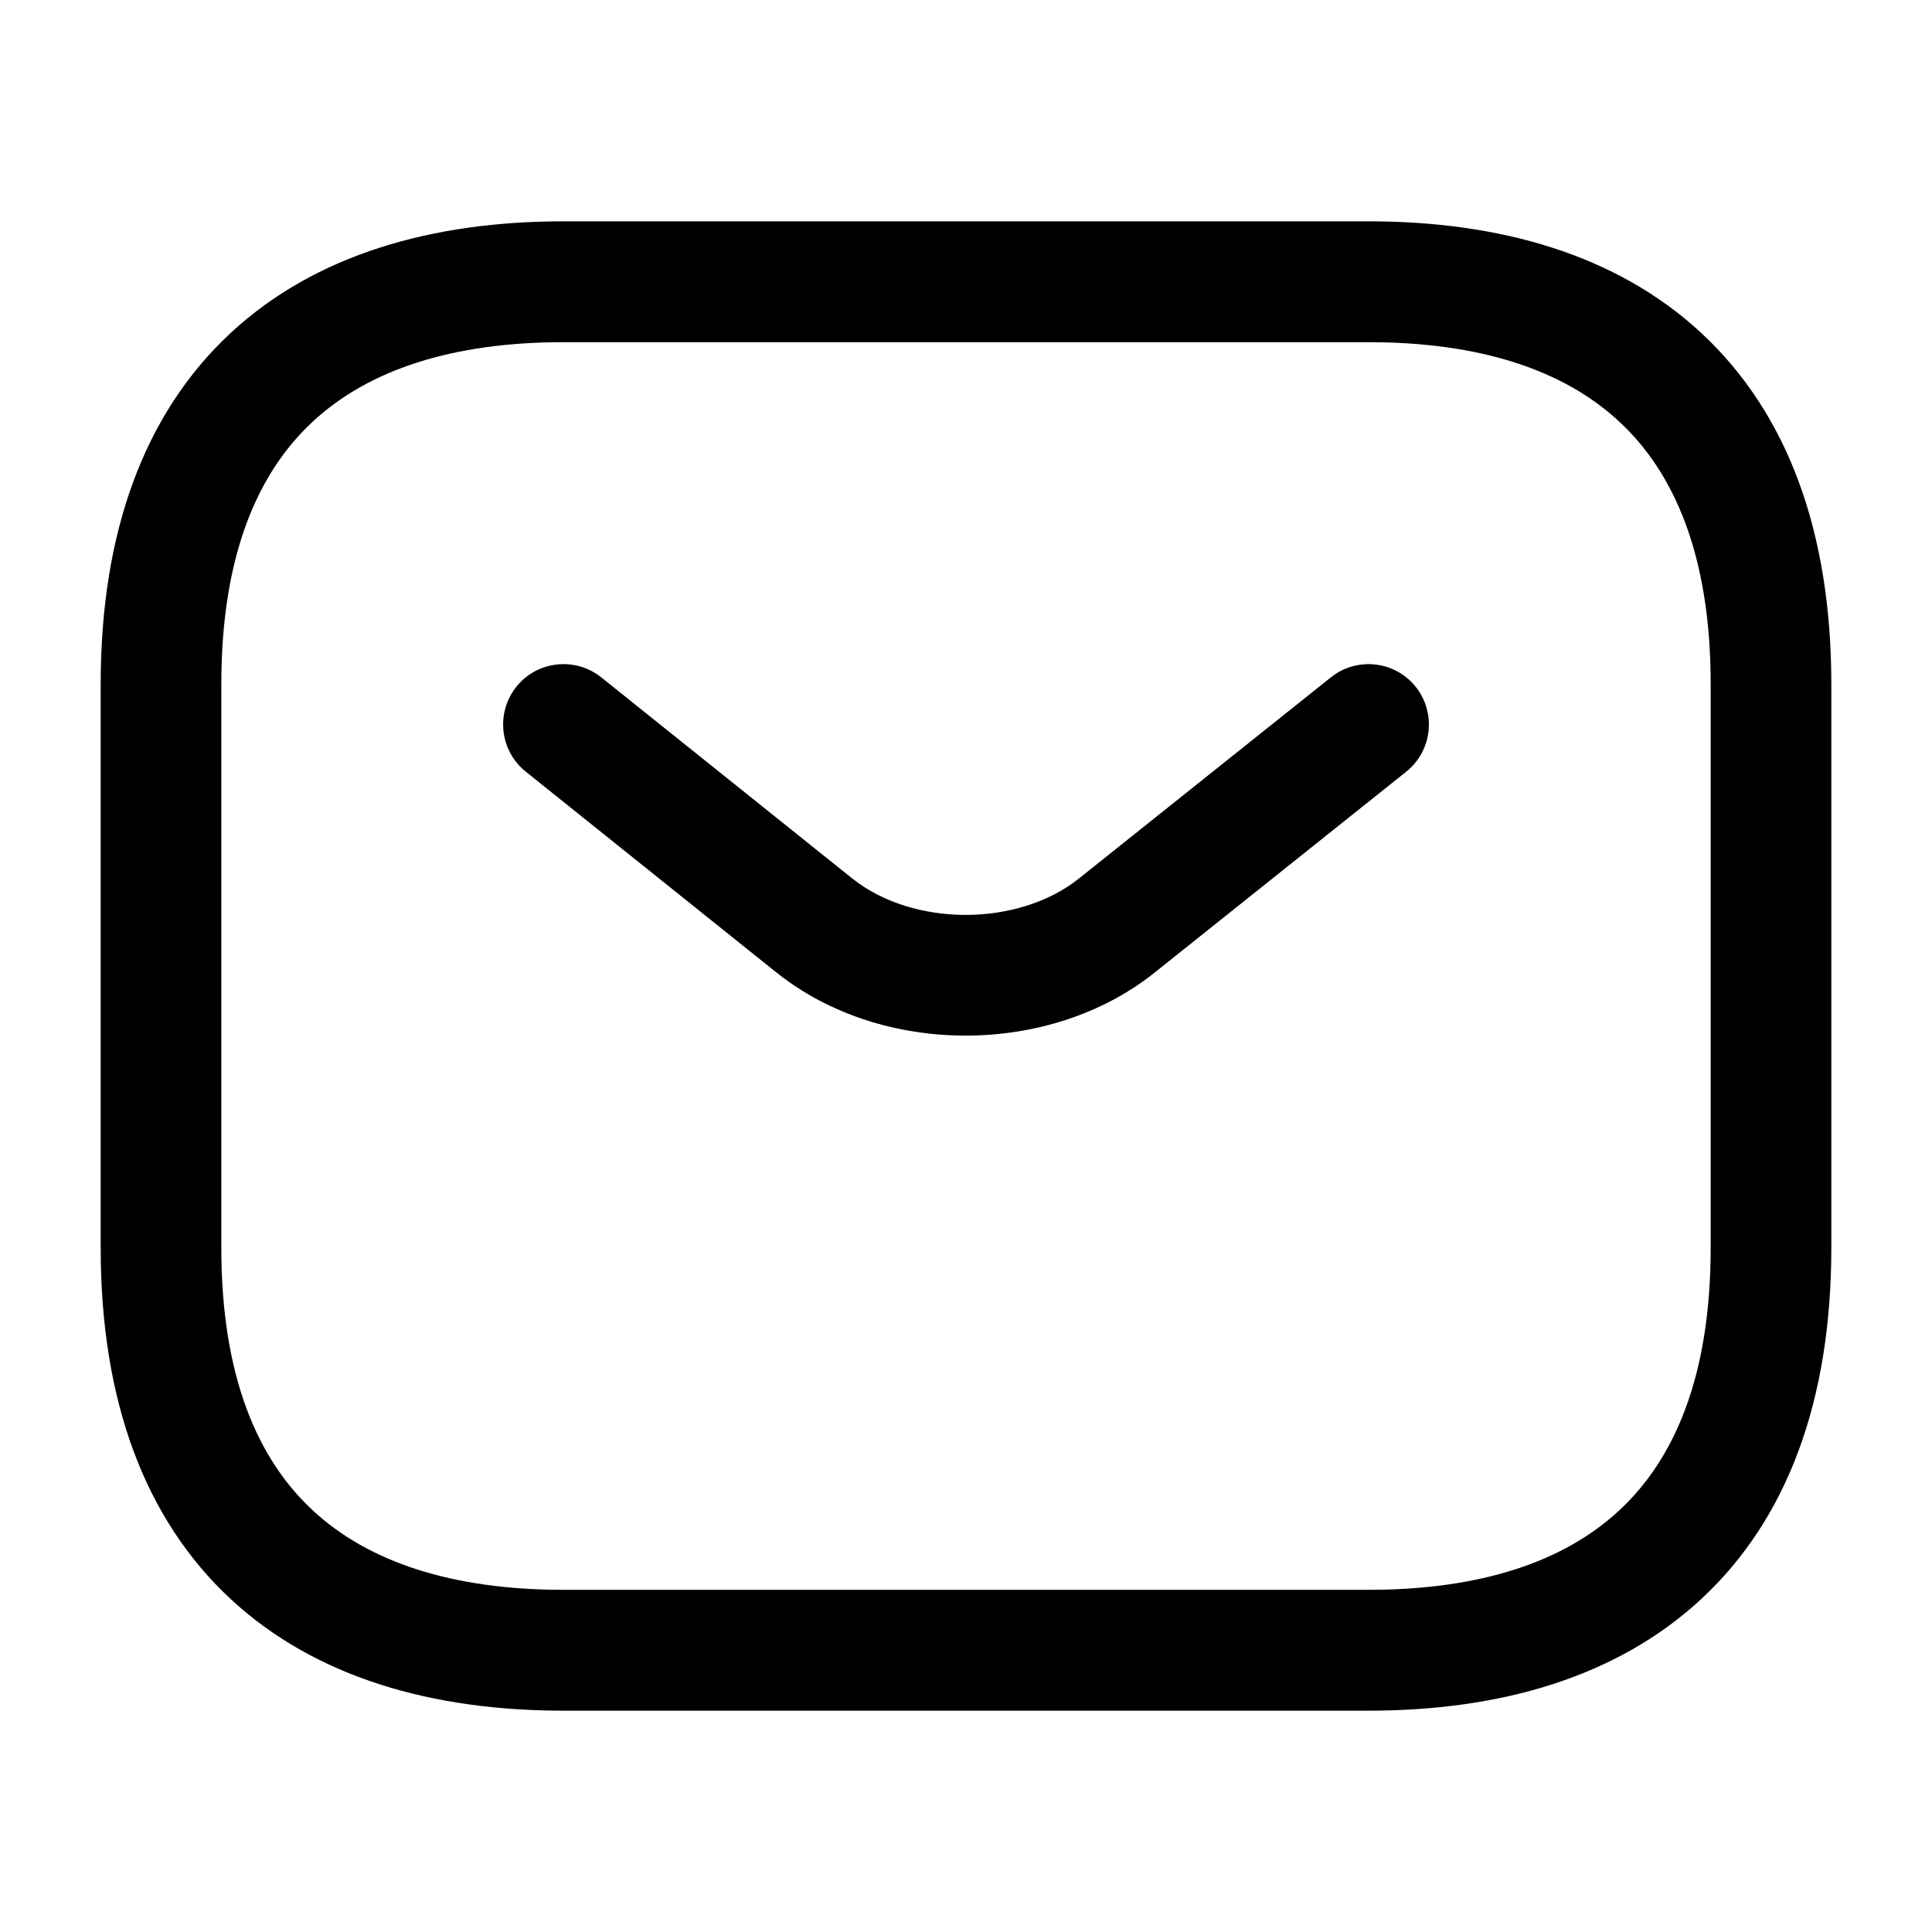<svg width="18" height="18" viewBox="0 0 18 18" fill="none" xmlns="http://www.w3.org/2000/svg">
<path fill-rule="evenodd" clip-rule="evenodd" d="M2.914 3.928C2.404 4.401 2.062 5.17 2.062 6.375V11.625C2.062 12.83 2.404 13.599 2.914 14.072C3.432 14.553 4.211 14.812 5.25 14.812H12.75C13.789 14.812 14.569 14.553 15.086 14.072C15.596 13.599 15.938 12.83 15.938 11.625V6.375C15.938 5.17 15.596 4.401 15.086 3.928C14.569 3.447 13.789 3.188 12.75 3.188H5.25C4.211 3.188 3.432 3.447 2.914 3.928ZM2.148 3.103C2.943 2.365 4.039 2.062 5.25 2.062H12.75C13.961 2.062 15.056 2.365 15.851 3.103C16.654 3.849 17.062 4.955 17.062 6.375V11.625C17.062 13.045 16.654 14.151 15.851 14.897C15.056 15.635 13.961 15.938 12.75 15.938H5.25C4.039 15.938 2.943 15.635 2.148 14.897C1.346 14.151 0.938 13.045 0.938 11.625V6.375C0.938 4.955 1.346 3.849 2.148 3.103Z" fill="black"/>
<path fill-rule="evenodd" clip-rule="evenodd" d="M13.19 6.399C13.383 6.642 13.344 6.996 13.101 7.19L10.753 9.065C9.775 9.843 8.217 9.843 7.24 9.065L7.238 9.064L4.898 7.189C4.656 6.995 4.617 6.641 4.811 6.398C5.005 6.156 5.359 6.117 5.602 6.311L7.941 8.185C8.508 8.637 9.485 8.637 10.052 8.185C10.052 8.185 10.052 8.185 10.052 8.185L12.399 6.311C12.642 6.117 12.996 6.156 13.19 6.399Z" fill="black"/>
</svg>
